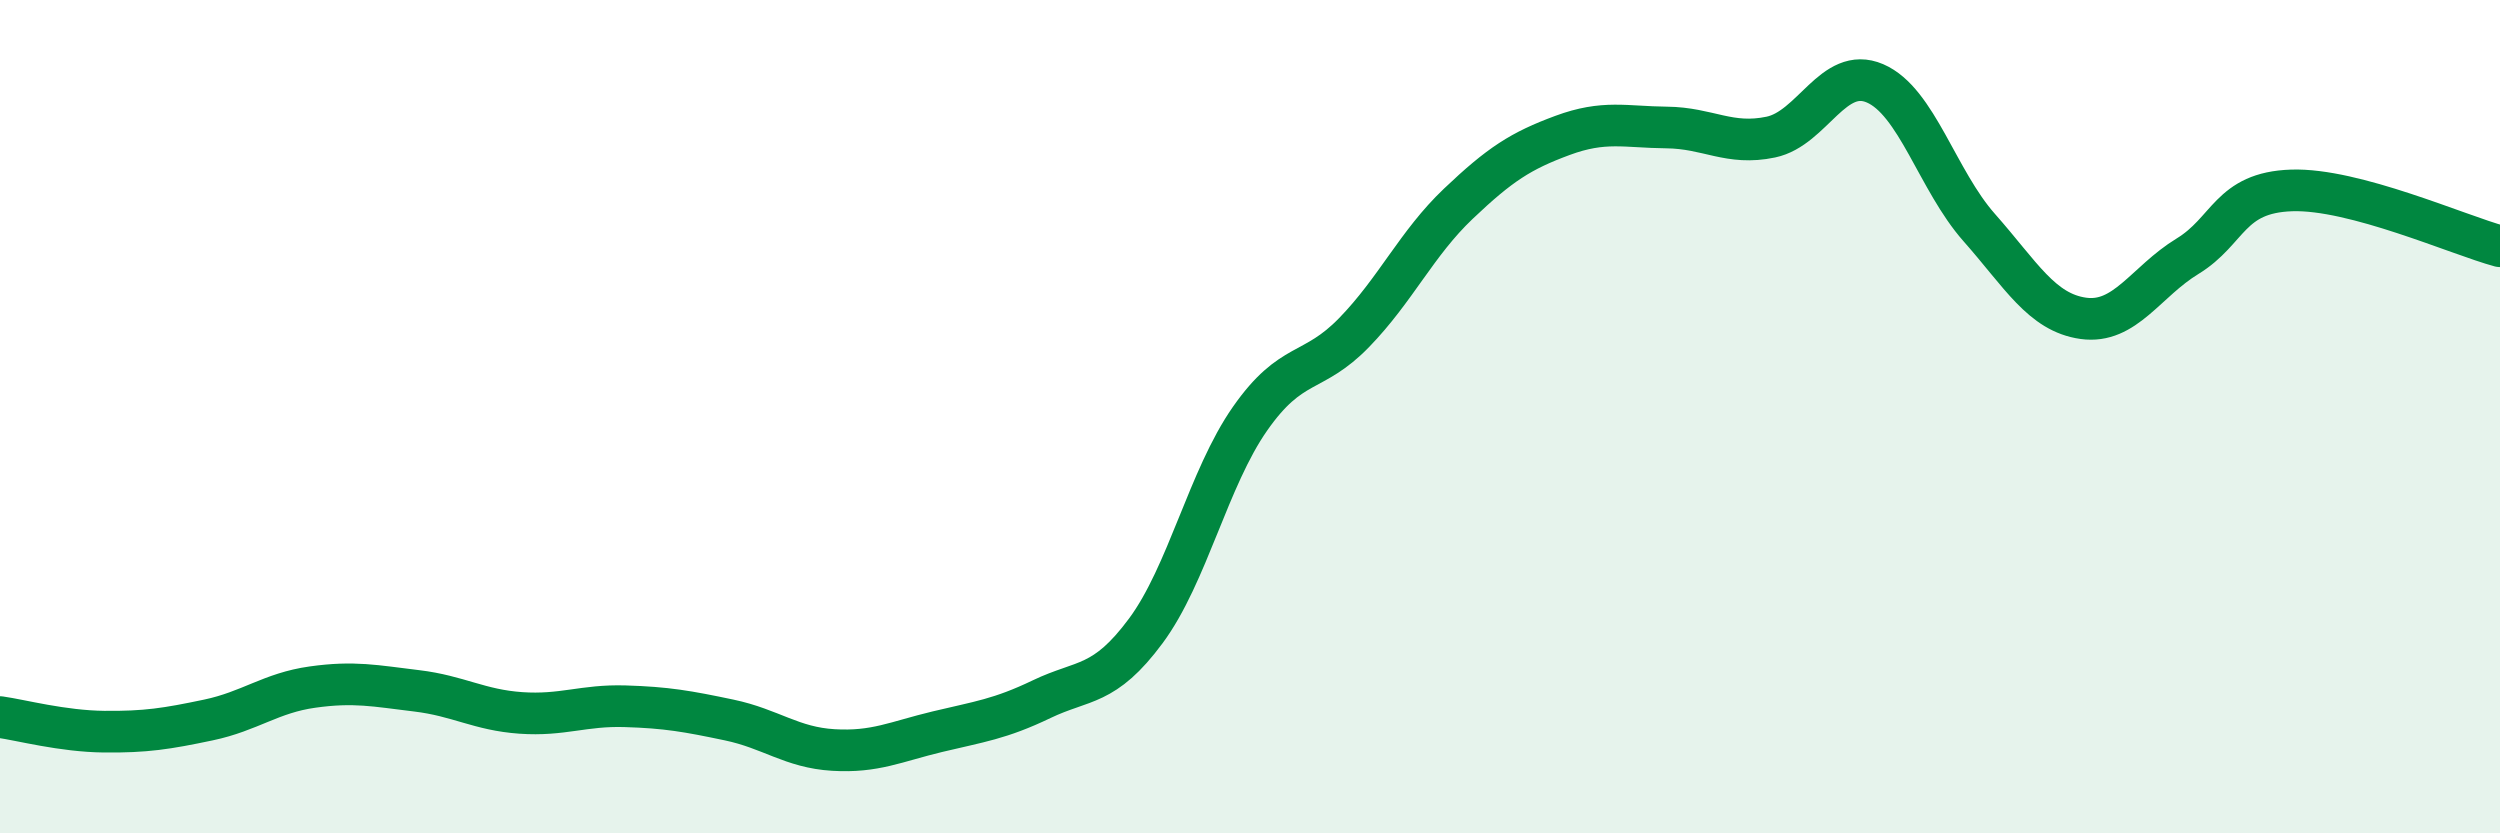 
    <svg width="60" height="20" viewBox="0 0 60 20" xmlns="http://www.w3.org/2000/svg">
      <path
        d="M 0,17.21 C 0.5,17.28 1.5,17.55 2.5,17.56 C 3.5,17.57 4,17.49 5,17.28 C 6,17.07 6.5,16.63 7.5,16.49 C 8.5,16.35 9,16.46 10,16.58 C 11,16.7 11.5,17.04 12.5,17.11 C 13.5,17.18 14,16.92 15,16.95 C 16,16.98 16.5,17.07 17.5,17.28 C 18.5,17.49 19,17.94 20,18 C 21,18.06 21.5,17.8 22.5,17.56 C 23.5,17.32 24,17.26 25,16.78 C 26,16.3 26.5,16.49 27.5,15.14 C 28.5,13.79 29,11.48 30,10.05 C 31,8.62 31.5,9.01 32.5,7.98 C 33.5,6.95 34,5.84 35,4.89 C 36,3.94 36.5,3.62 37.5,3.25 C 38.5,2.88 39,3.05 40,3.06 C 41,3.07 41.5,3.5 42.5,3.29 C 43.5,3.08 44,1.57 45,2 C 46,2.43 46.5,4.33 47.5,5.46 C 48.5,6.59 49,7.5 50,7.64 C 51,7.78 51.5,6.76 52.5,6.15 C 53.5,5.54 53.5,4.62 55,4.57 C 56.5,4.52 59,5.64 60,5.91L60 20L0 20Z"
        fill="#008740"
        opacity="0.1"
        stroke-linecap="round"
        stroke-linejoin="round"
      />
      <path
        d="M 0,17.21 C 0.5,17.28 1.5,17.55 2.5,17.56 C 3.5,17.57 4,17.49 5,17.28 C 6,17.07 6.5,16.63 7.5,16.49 C 8.5,16.35 9,16.46 10,16.58 C 11,16.7 11.5,17.04 12.5,17.11 C 13.5,17.18 14,16.92 15,16.95 C 16,16.98 16.5,17.07 17.5,17.28 C 18.5,17.49 19,17.94 20,18 C 21,18.06 21.5,17.8 22.5,17.56 C 23.5,17.32 24,17.26 25,16.78 C 26,16.3 26.5,16.49 27.5,15.14 C 28.5,13.79 29,11.48 30,10.05 C 31,8.62 31.5,9.01 32.5,7.98 C 33.5,6.95 34,5.84 35,4.89 C 36,3.94 36.5,3.62 37.5,3.25 C 38.5,2.88 39,3.05 40,3.06 C 41,3.07 41.5,3.5 42.5,3.29 C 43.5,3.08 44,1.57 45,2 C 46,2.43 46.5,4.33 47.5,5.46 C 48.5,6.59 49,7.5 50,7.64 C 51,7.78 51.5,6.76 52.5,6.15 C 53.5,5.54 53.5,4.62 55,4.57 C 56.5,4.52 59,5.64 60,5.91"
        stroke="#008740"
        stroke-width="1"
        fill="none"
        stroke-linecap="round"
        stroke-linejoin="round"
      />
    </svg>
  